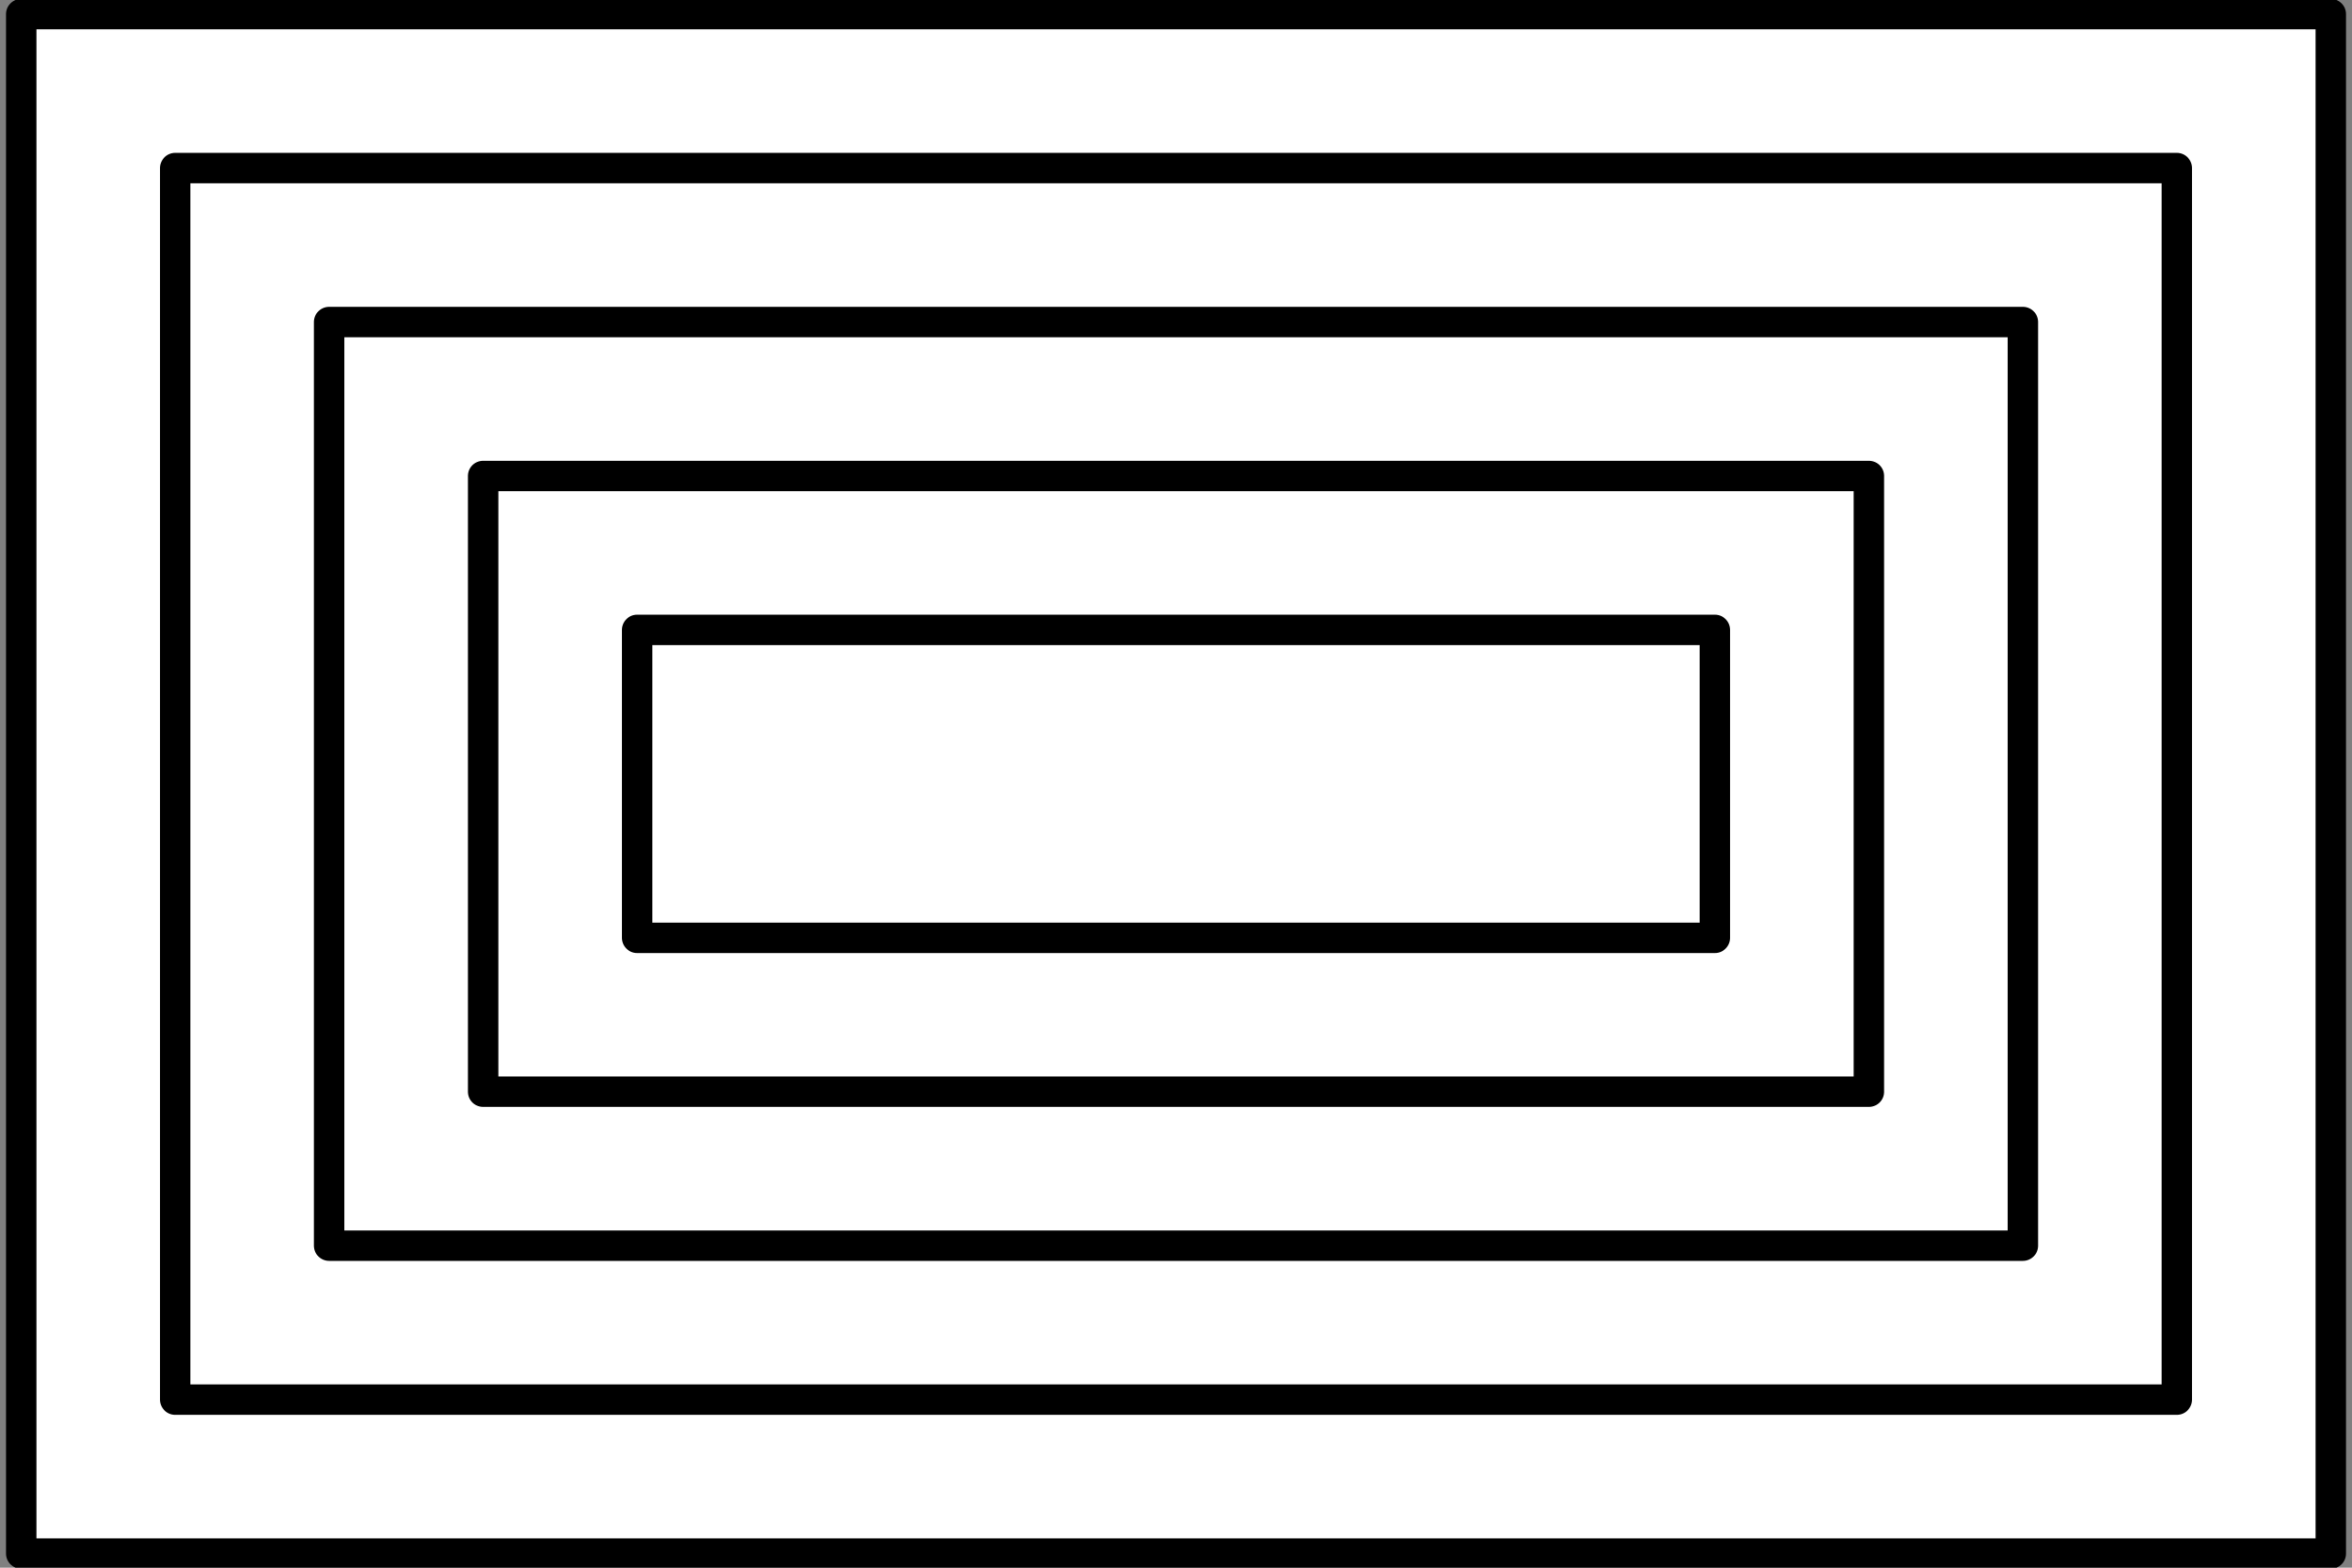 <?xml version="1.0" encoding="UTF-8"?> <svg xmlns="http://www.w3.org/2000/svg" id="Layer_1" data-name="Layer 1" viewBox="0 0 866 577.34"><rect x="0" y="0" width="866" height="577.34" fill="#808080" stroke="none"/><defs><style>.cls-1{fill:#fff;}.cls-1,.cls-2{stroke:#000;stroke-linejoin:round;stroke-width:11.2px;}.cls-2{fill:none;}</style></defs><rect class="cls-1" x="7.81" y="5.2" width="850.39" height="566.93"></rect><rect class="cls-1" x="206.23" y="-79.83" width="453.54" height="737" transform="translate(721.67 -144.33) rotate(90)"></rect><rect class="cls-1" x="262.92" y="-23.14" width="340.16" height="623.62" transform="translate(721.67 -144.33) rotate(90)"></rect><rect class="cls-2" x="319.61" y="33.55" width="226.77" height="510.23" transform="translate(721.67 -144.33) rotate(90)"></rect><rect class="cls-1" x="376.31" y="90.25" width="113.39" height="396.84" transform="translate(721.67 -144.33) rotate(90)"></rect></svg> 